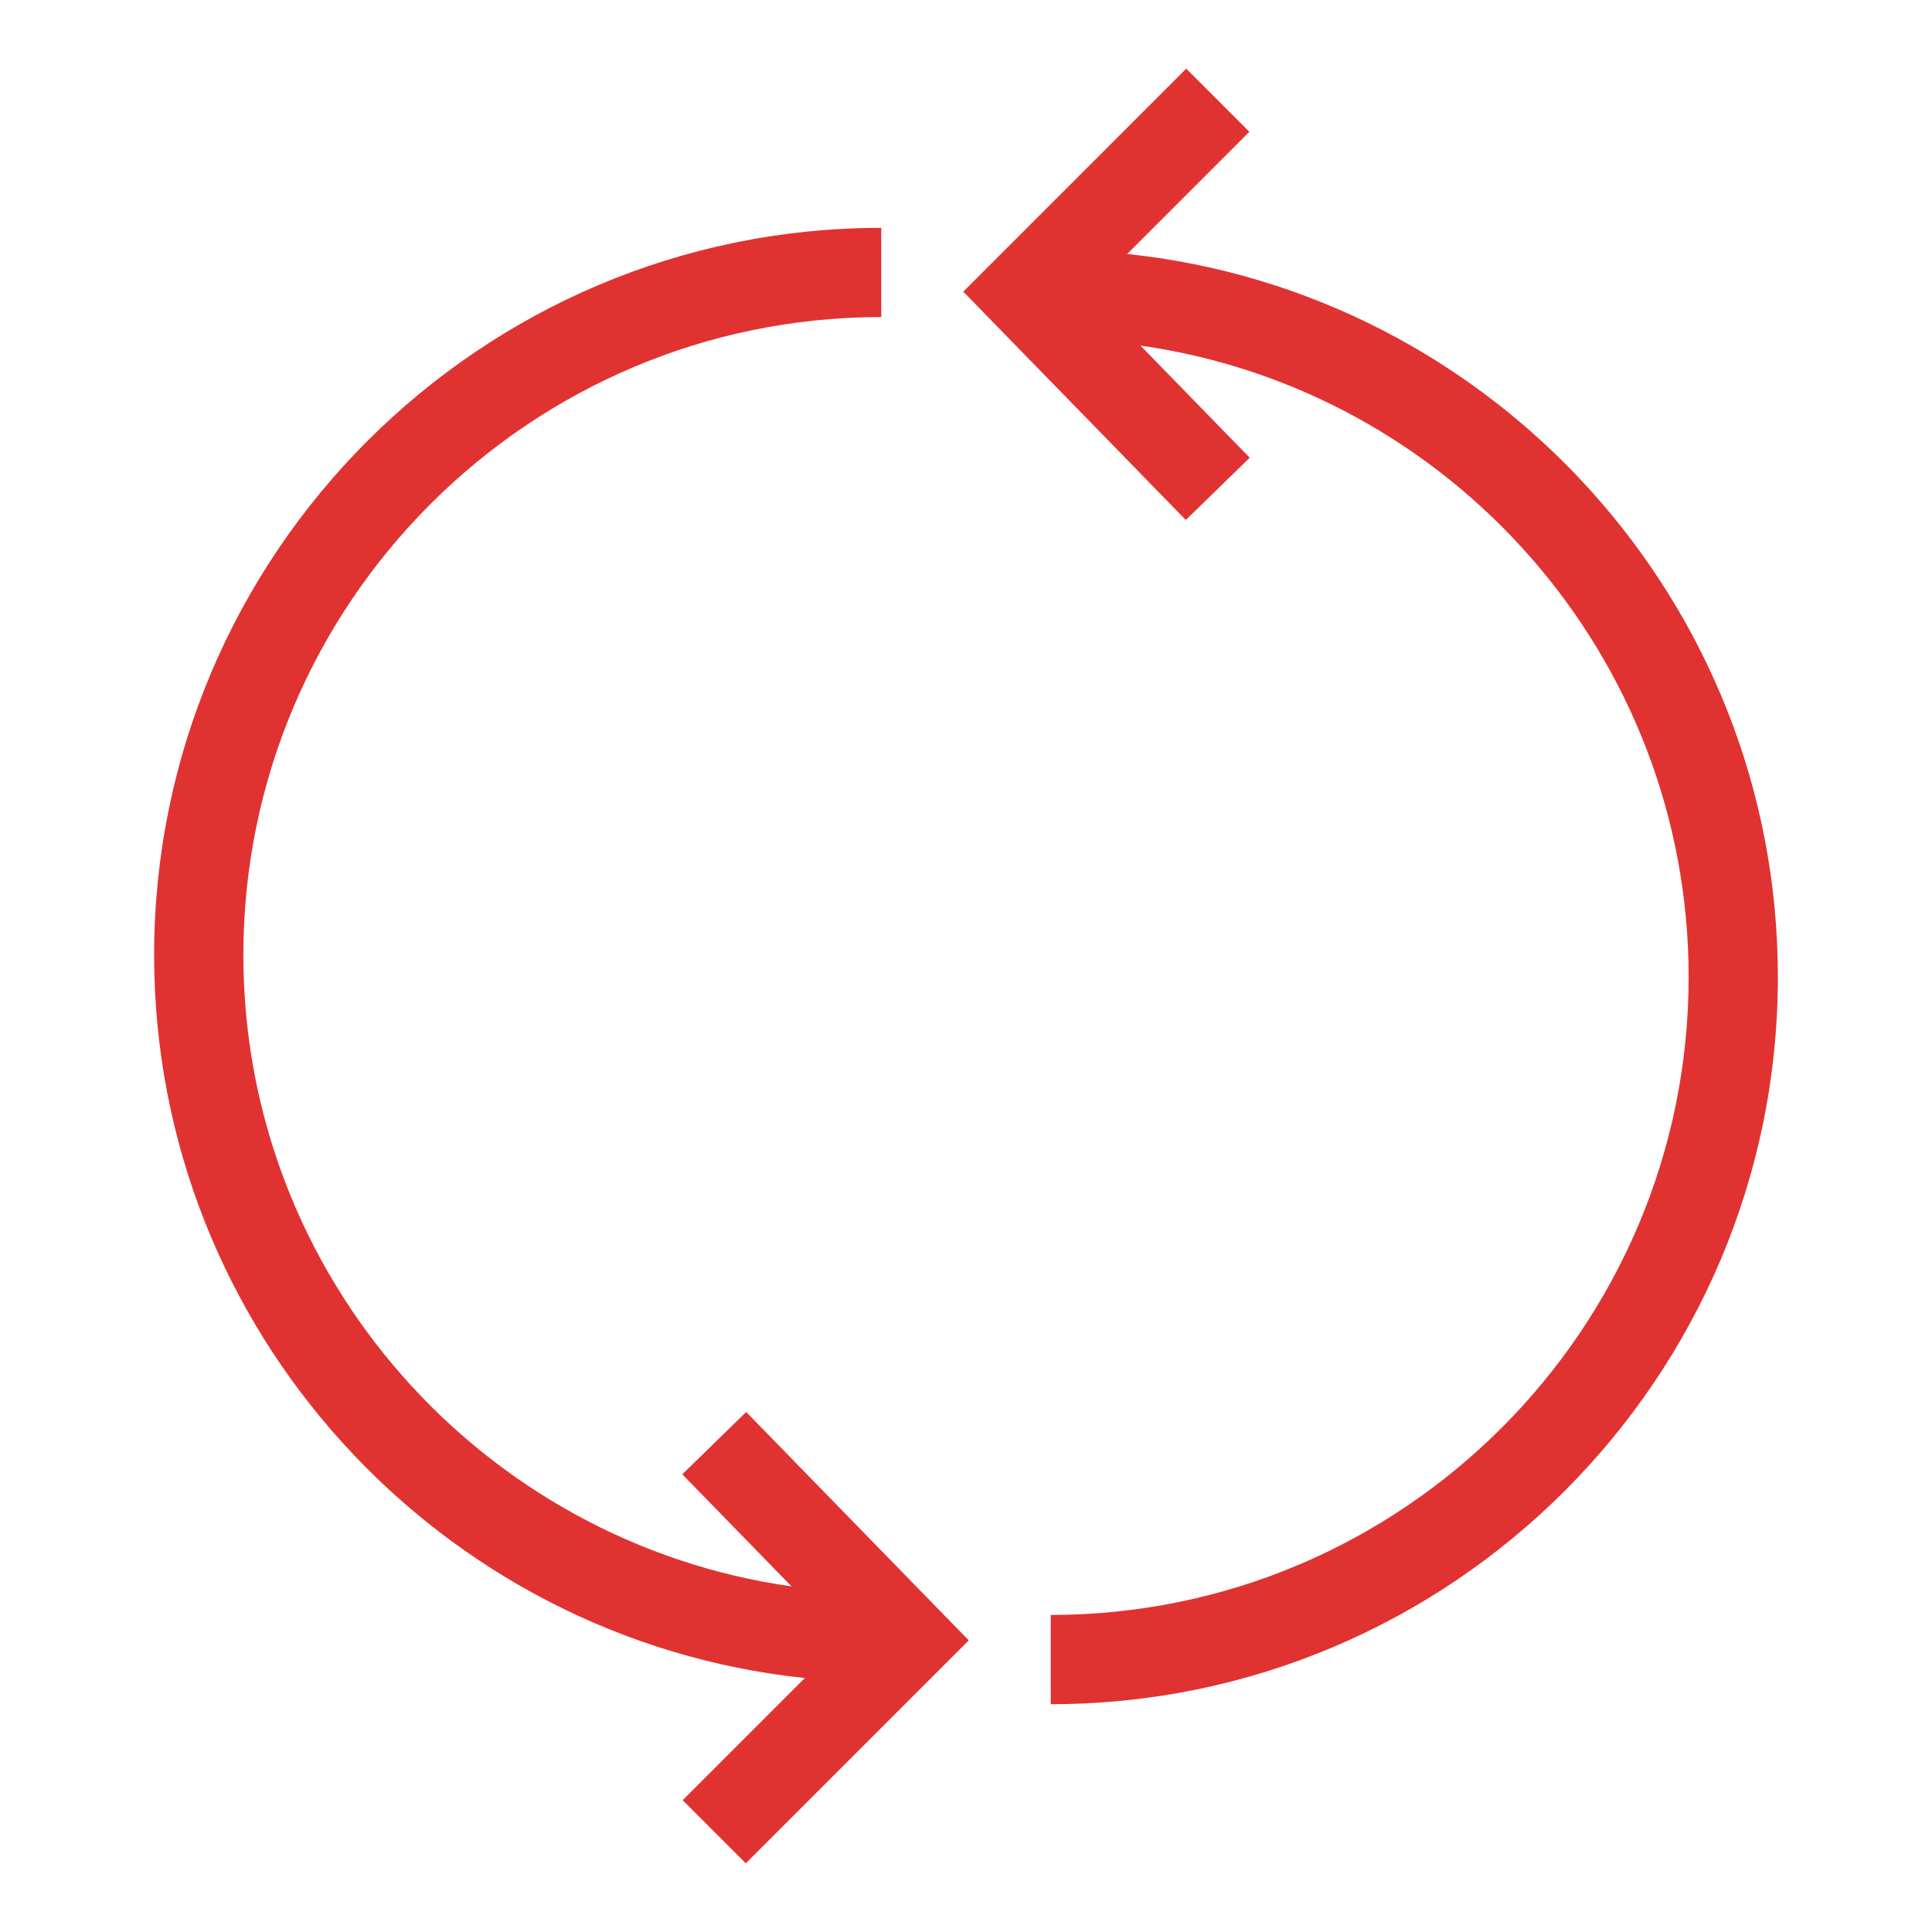 <?xml version="1.0" encoding="UTF-8"?> <svg xmlns="http://www.w3.org/2000/svg" xmlns:xlink="http://www.w3.org/1999/xlink" version="1.1" width="512" height="512" x="0" y="0" viewBox="0 0 512 512" style="enable-background:new 0 0 512 512" xml:space="preserve"><g><path d="m180.811 390.705 28.953 29.707c-81.99-11.597-145.269-82.202-145.269-167.34 0-93.213 75.834-169.047 169.047-169.047v-23.65c-106.253 0-192.697 86.444-192.697 192.697 0 99.415 75.68 181.473 172.45 191.625l-32.376 32.378 16.721 16.721 59.087-59.085-58.979-60.515zM298.705 67.303l32.376-32.378-16.721-16.722-59.083 59.085 58.974 60.515 16.938-16.504-28.955-29.712c81.991 11.597 145.271 82.201 145.271 167.342 0 93.213-75.834 169.047-169.047 169.047v23.65c106.253 0 192.697-86.444 192.697-192.697 0-99.414-75.679-181.474-172.45-191.626z" fill="#e13232" opacity="1" data-original="#000000" class=""></path></g></svg> 